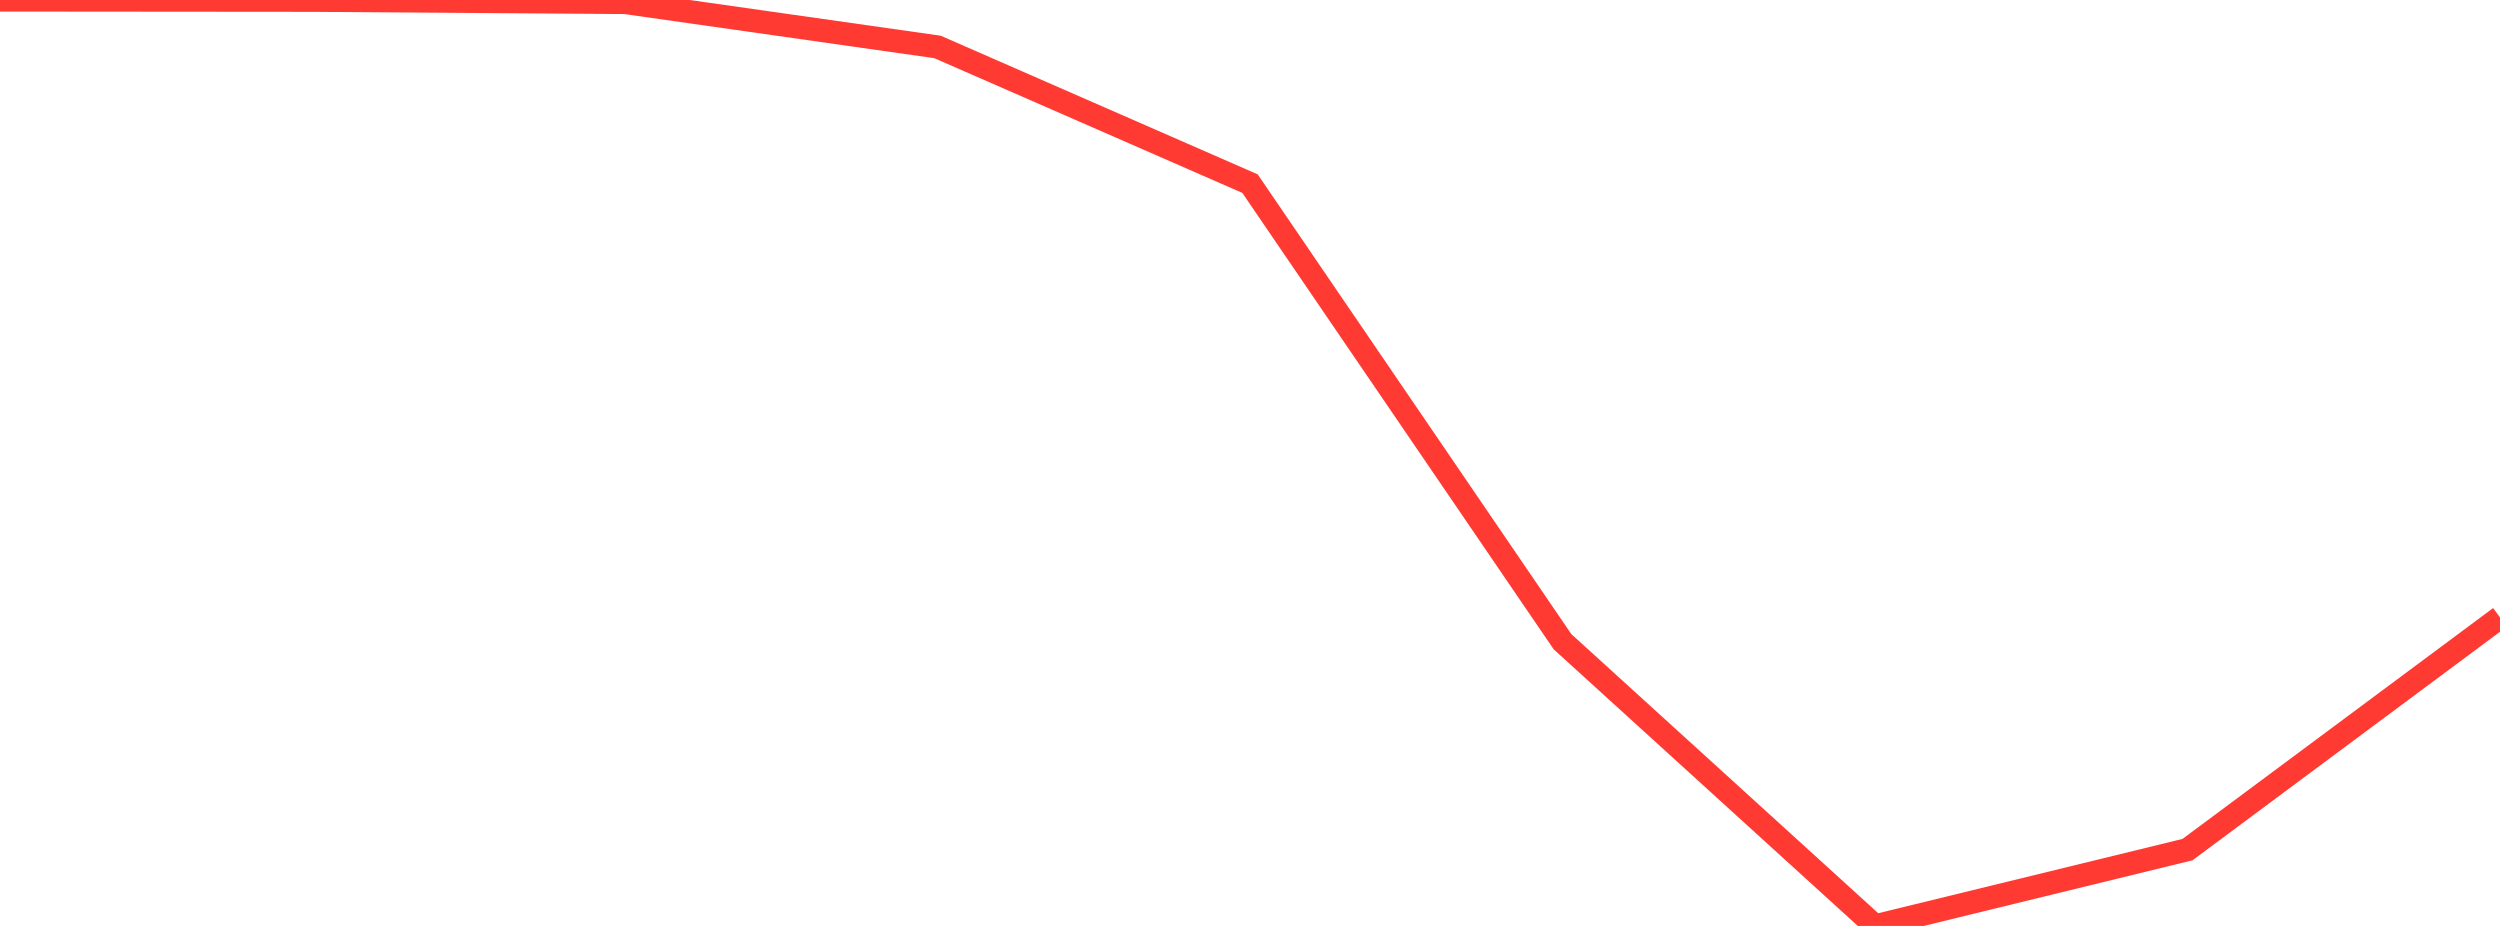 <?xml version="1.0" standalone="no"?>
<!DOCTYPE svg PUBLIC "-//W3C//DTD SVG 1.1//EN" "http://www.w3.org/Graphics/SVG/1.1/DTD/svg11.dtd">

<svg width="135" height="50" viewBox="0 0 135 50" preserveAspectRatio="none" 
  xmlns="http://www.w3.org/2000/svg"
  xmlns:xlink="http://www.w3.org/1999/xlink">


<polyline points="0.0, 0.0 16.875, 0.015 33.75, 0.134 50.625, 2.535 67.5, 9.916 84.375, 34.652 101.25, 50.0 118.125, 45.879 135.0, 33.338" fill="none" stroke="#ff3a33" stroke-width="1.25"/>

</svg>